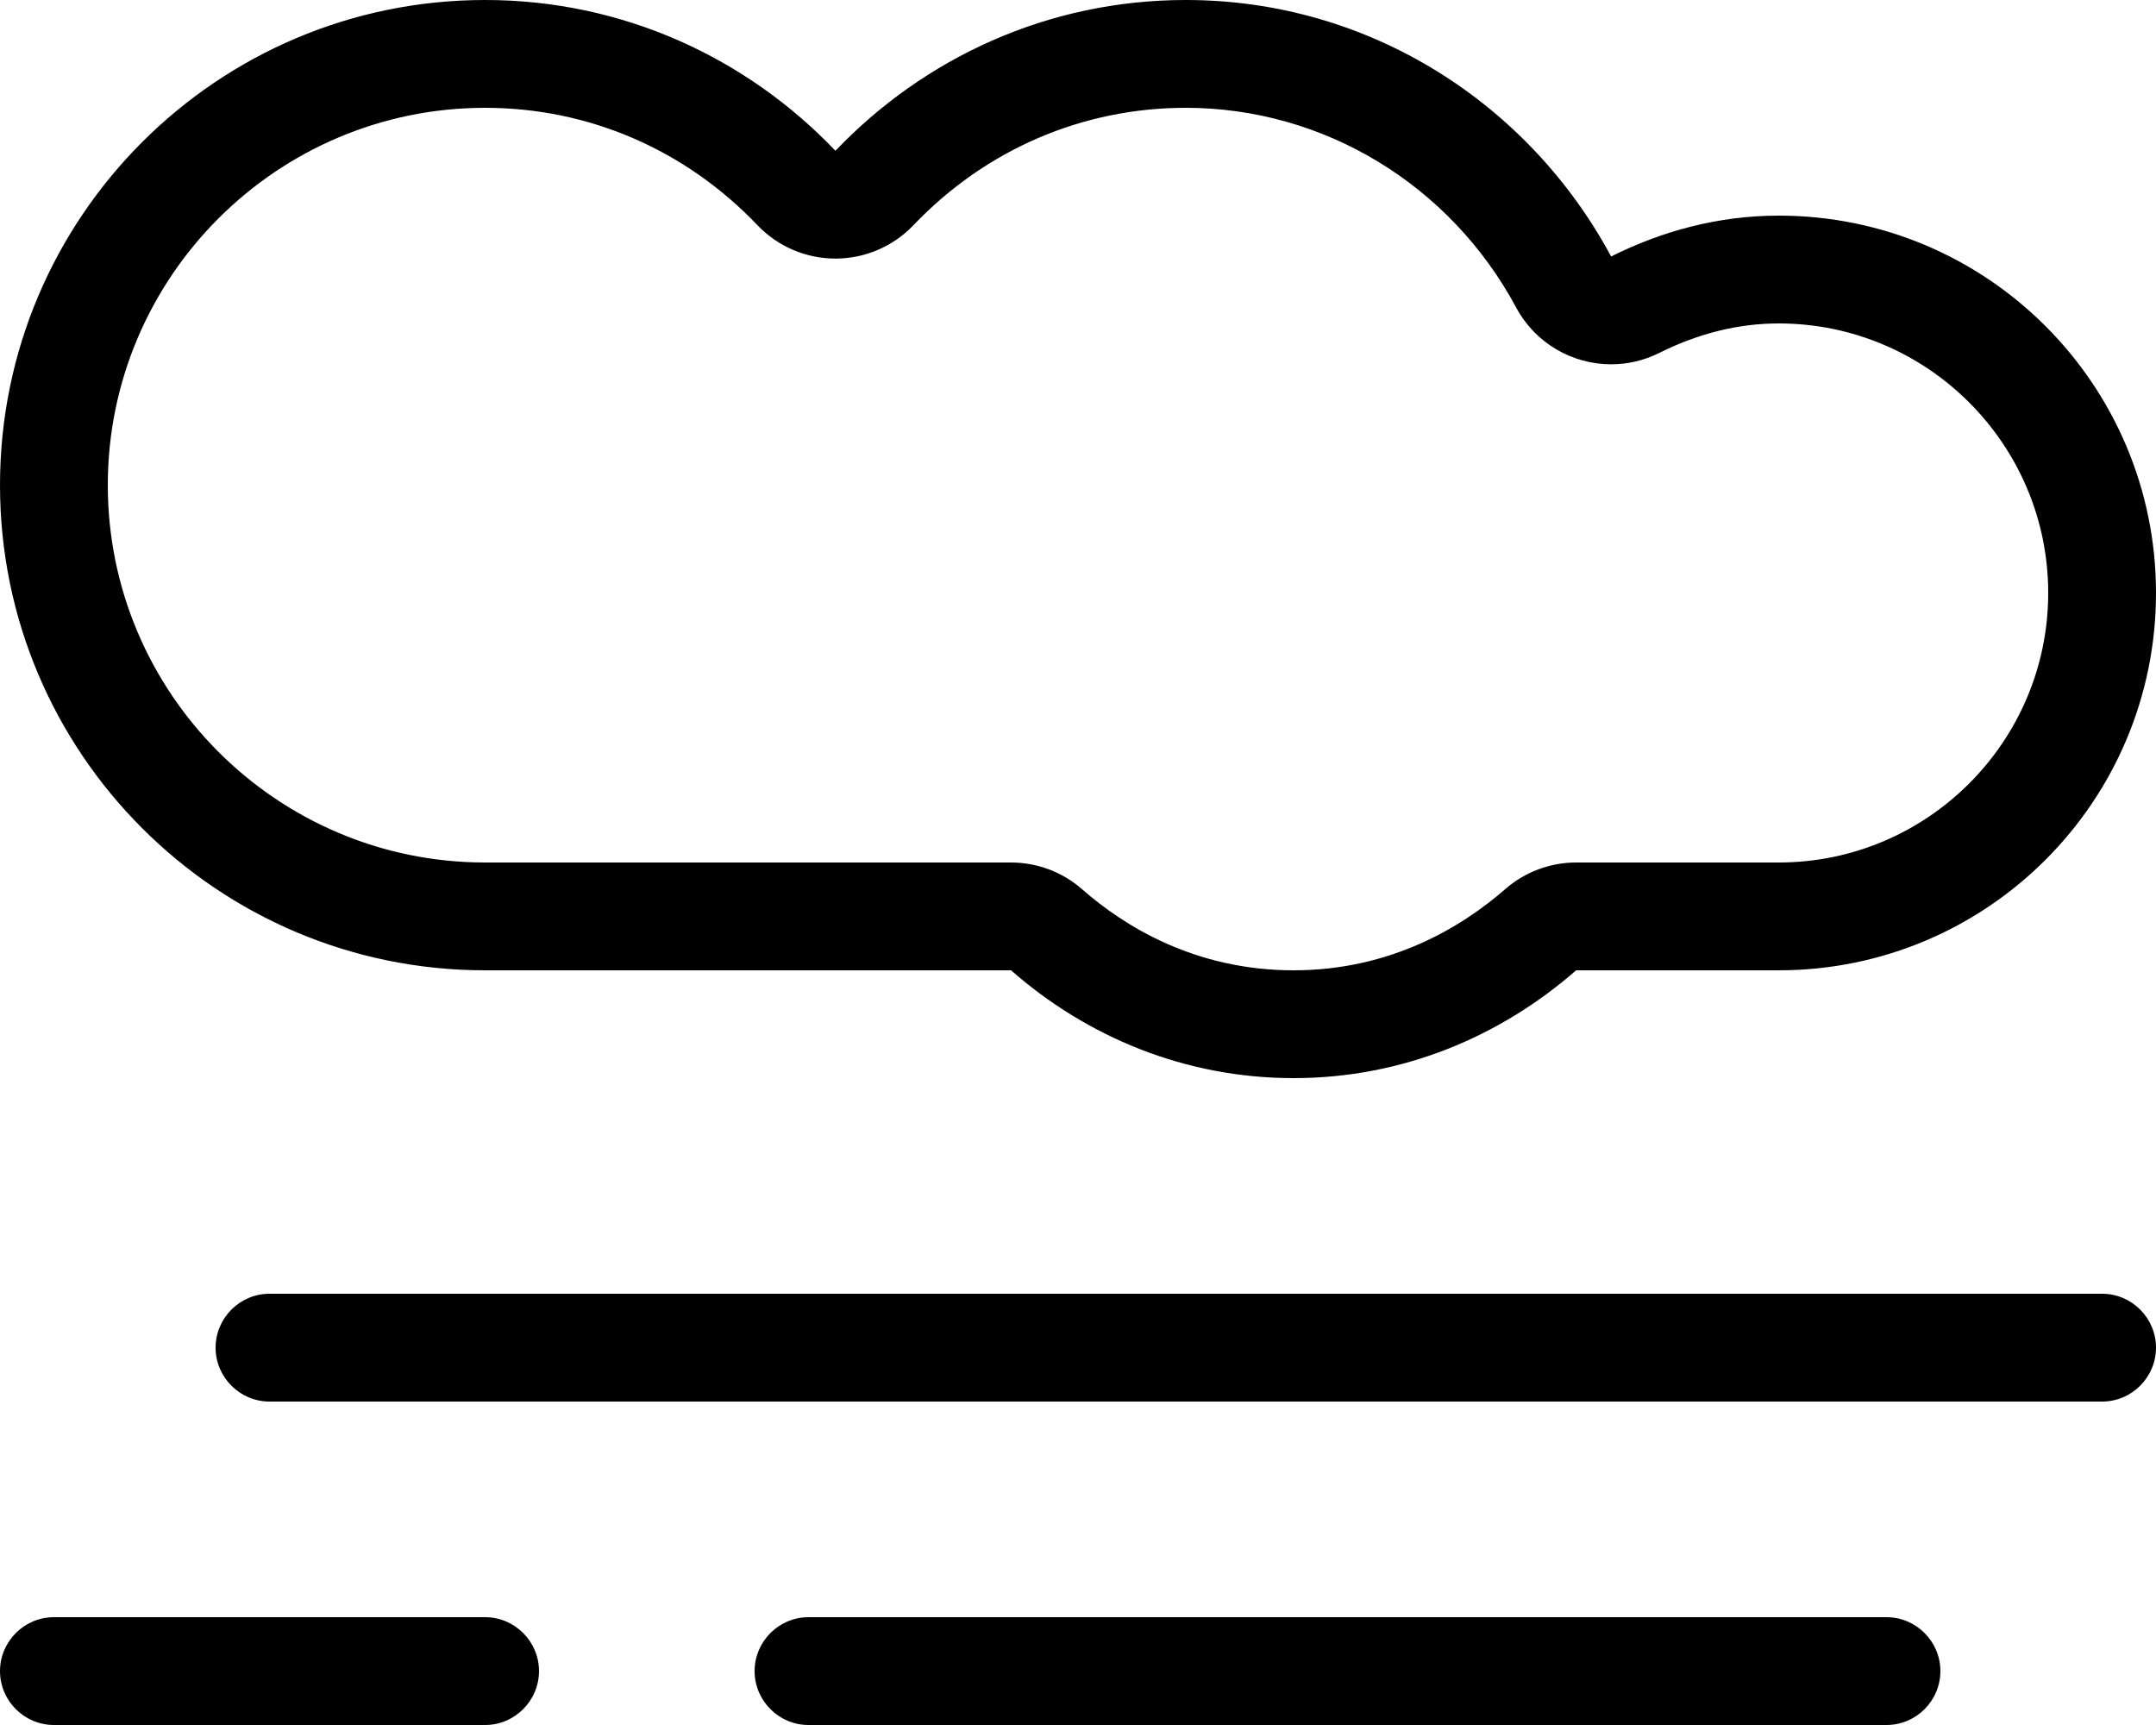 <svg xmlns="http://www.w3.org/2000/svg" viewBox="0 0 640 512"><!-- Font Awesome Pro 6.0.0-alpha2 by @fontawesome - https://fontawesome.com License - https://fontawesome.com/license (Commercial License) --><path d="M352 32C392.84 32 430.414 54.712 450.062 91.273C455.826 101.997 466.852 108.131 478.273 108.131C483.088 108.131 487.971 107.042 492.561 104.747C504.168 98.943 516.092 96 528 96C572.111 96 608 131.888 608 176S572.111 256 528 256H467.875C460.137 256 452.66 258.804 446.83 263.893C434.232 274.891 413.105 288 384 288C354.77 288 333.734 274.922 321.234 263.951C315.396 258.826 307.895 256 300.125 256H144C82.242 256 32 205.757 32 144S82.242 32 144 32C174.689 32 203.404 44.375 224.852 66.845C230.891 73.171 239.256 76.75 248 76.75S265.109 73.171 271.148 66.845C292.596 44.375 321.311 32 352 32M352 0C311 0 274.25 17.25 248 44.75C221.75 17.25 185 0 144 0C64.5 0 0 64.5 0 144C0 223.5 64.5 288 144 288H300.125C322.625 307.75 351.75 320 384 320S445.25 307.75 467.875 288H528C589.875 288 640 237.875 640 176S589.875 64 528 64C510 64 493.25 68.625 478.25 76.125C454 31 406.75 0 352 0L352 0ZM624 384H80C71.199 384 64 391.199 64 400C64 408.799 71.199 416 80 416H624C632.801 416 640 408.799 640 400C640 391.199 632.801 384 624 384L624 384ZM560 480H240C231.199 480 224 487.199 224 496C224 504.799 231.199 512 240 512H560C568.801 512 576 504.799 576 496C576 487.199 568.801 480 560 480L560 480ZM144 480H16C7.199 480 0 487.199 0 496C0 504.799 7.199 512 16 512H144C152.801 512 160 504.799 160 496C160 487.199 152.801 480 144 480L144 480Z"/></svg>